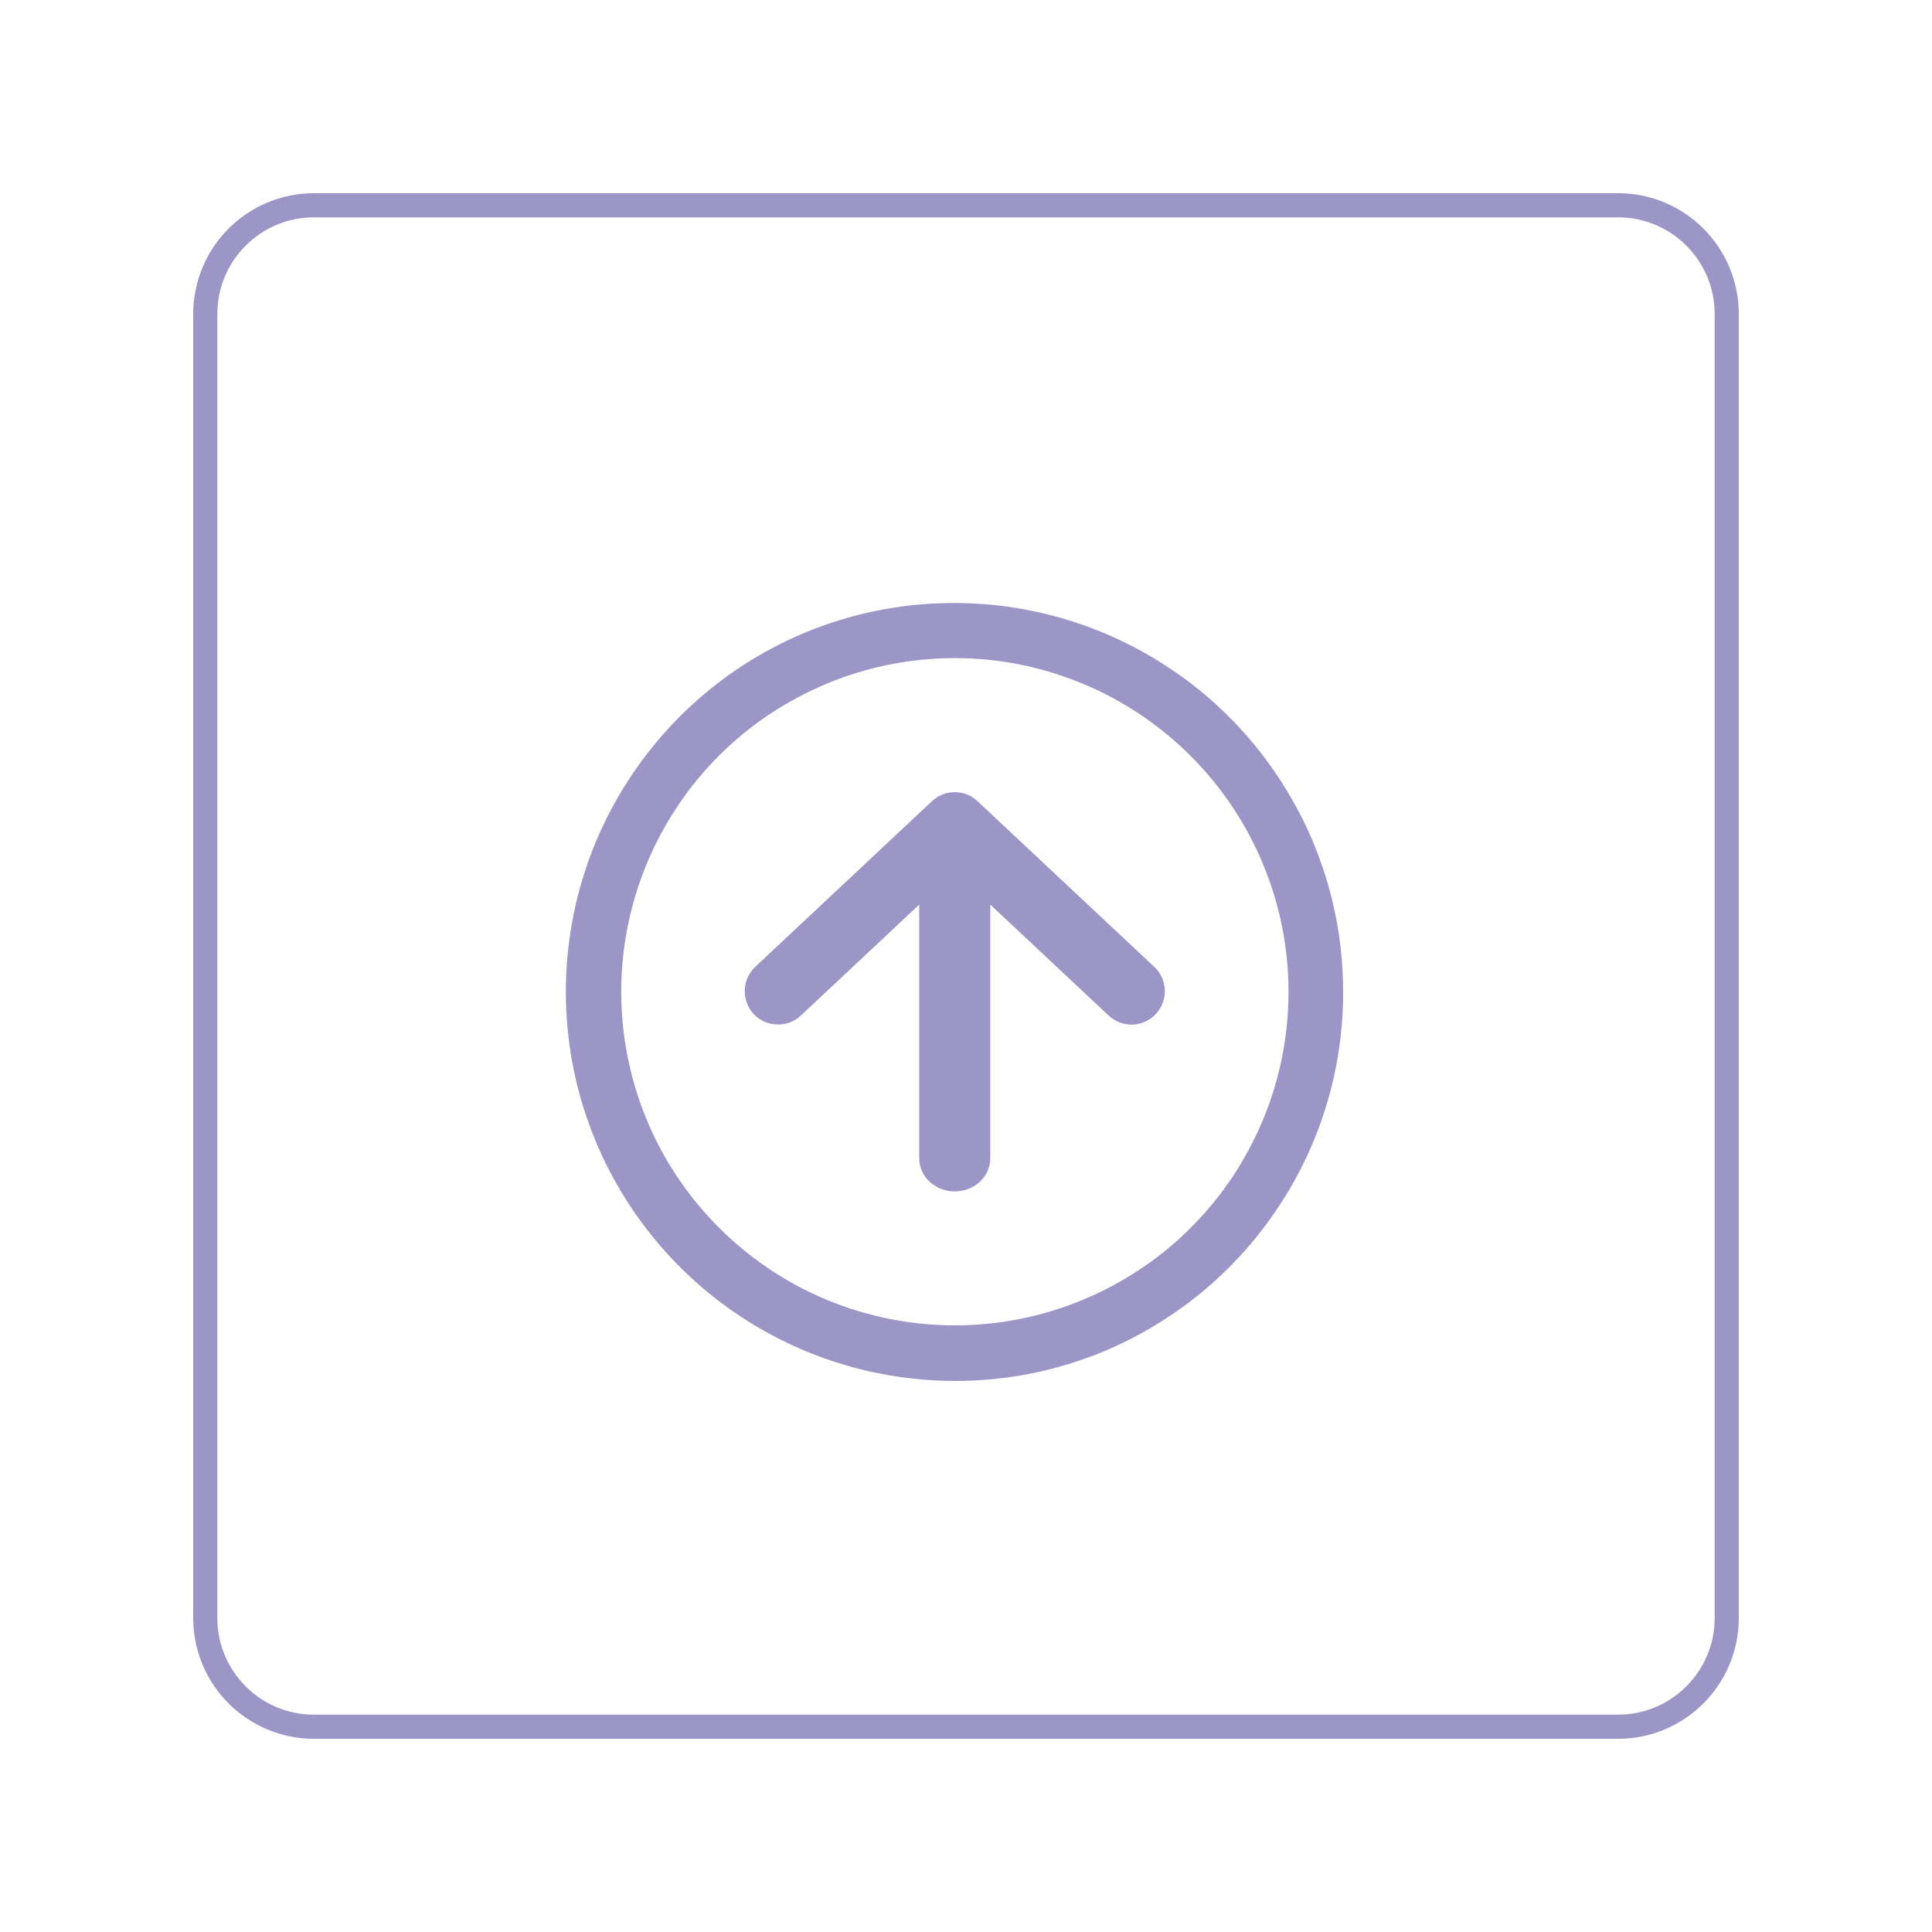 <svg xmlns="http://www.w3.org/2000/svg" xmlns:xlink="http://www.w3.org/1999/xlink" width="80" zoomAndPan="magnify" viewBox="0 0 60 60" height="80" preserveAspectRatio="xMidYMid meet" version="1.0"><defs><clipPath id="dcedbd78ec"><path d="M 6.75 6.75 L 53.25 6.75 L 53.25 53.25 L 6.75 53.25 Z M 6.75 6.75 " clip-rule="nonzero"/></clipPath><clipPath id="88df1e8467"><path d="M 6 9.75 L 6 50.25 C 6 52.32 7.68 54 9.75 54 L 50.25 54 C 52.32 54 54 52.32 54 50.25 L 54 9.75 C 54 7.68 52.32 6 50.25 6 L 9.75 6 C 7.68 6 6 7.68 6 9.75 Z M 6 9.75 " clip-rule="nonzero"/></clipPath><clipPath id="fdcc244f47"><path d="M 10.648 6.898 L 49.352 6.898 C 51.422 6.898 53.102 8.578 53.102 10.648 L 53.102 49.352 C 53.102 51.422 51.422 53.102 49.352 53.102 L 10.648 53.102 C 8.578 53.102 6.898 51.422 6.898 49.352 L 6.898 10.648 C 6.898 8.578 8.578 6.898 10.648 6.898 Z M 10.648 6.898 " clip-rule="nonzero"/></clipPath><clipPath id="8bcfbf3b65"><path d="M 6 6 L 54 6 L 54 54 L 6 54 Z M 6 6 " clip-rule="nonzero"/></clipPath><clipPath id="4dd533e9d7"><path d="M 6 9.75 L 6 50.25 C 6 52.32 7.68 54 9.75 54 L 50.25 54 C 52.32 54 54 52.32 54 50.25 L 54 9.75 C 54 7.68 52.32 6 50.25 6 L 9.75 6 C 7.68 6 6 7.68 6 9.75 Z M 6 9.75 " clip-rule="nonzero"/></clipPath><clipPath id="24f95bb2c5"><path d="M 6 9.75 L 6 50.25 C 6 52.32 7.68 54 9.75 54 L 50.25 54 C 52.32 54 54 52.32 54 50.25 L 54 9.75 C 54 7.68 52.32 6 50.25 6 L 9.75 6 C 7.68 6 6 7.68 6 9.75 Z M 6 9.75 " clip-rule="nonzero"/></clipPath><clipPath id="9745adcc00"><path d="M 17 18 L 42 18 L 42 42.887 L 17 42.887 Z M 17 18 " clip-rule="nonzero"/></clipPath></defs><rect x="-6" width="72" fill="#ffffff" y="-6" height="72" fill-opacity="1"/><rect x="-6" width="72" fill="#ffffff" y="-6" height="72" fill-opacity="1"/><g clip-path="url(#dcedbd78ec)"><g clip-path="url(#88df1e8467)"><g clip-path="url(#fdcc244f47)"><path stroke-linecap="butt" transform="matrix(0.6, 0, 0, 0.6, 6, 6)" fill="none" stroke-linejoin="miter" d="M 0 -0 L 80 -0 L 80 80 L 0 80 Z M 0 -0 " stroke="#9c96c7" stroke-width="1" stroke-opacity="1" stroke-miterlimit="4"/></g></g></g><g clip-path="url(#8bcfbf3b65)"><g clip-path="url(#4dd533e9d7)"><g clip-path="url(#24f95bb2c5)"><path stroke-linecap="butt" transform="matrix(0.75, 0, 0, 0.75, 6, 6)" fill="none" stroke-linejoin="miter" d="M 0 5 L 0 59 C 0 61.76 2.24 64 5 64 L 59 64 C 61.76 64 64 61.76 64 59 L 64 5 C 64 2.24 61.76 -0 59 -0 L 5 -0 C 2.24 -0 0 2.24 0 5 Z M 0 5 " stroke="#9c96c7" stroke-width="2" stroke-opacity="1" stroke-miterlimit="4"/></g></g></g><g clip-path="url(#9745adcc00)"><path fill="#9c96c7" d="M 29.652 42.887 C 28.957 42.887 28.273 42.824 27.59 42.707 C 26.91 42.59 26.242 42.414 25.59 42.18 C 24.941 41.949 24.312 41.66 23.711 41.32 C 23.109 40.98 22.539 40.59 22.004 40.152 C 21.469 39.715 20.977 39.234 20.523 38.711 C 20.07 38.188 19.664 37.633 19.309 37.039 C 18.949 36.445 18.645 35.828 18.395 35.184 C 18.145 34.539 17.949 33.879 17.812 33.199 C 17.676 32.52 17.598 31.836 17.578 31.145 C 17.559 30.453 17.598 29.766 17.695 29.082 C 17.793 28.395 17.949 27.723 18.164 27.066 C 18.375 26.41 18.645 25.773 18.969 25.16 C 19.289 24.551 19.664 23.969 20.086 23.422 C 20.508 22.875 20.973 22.367 21.48 21.898 C 21.992 21.43 22.535 21.008 23.117 20.633 C 23.699 20.262 24.309 19.938 24.945 19.668 C 25.676 19.363 26.43 19.129 27.207 18.969 C 27.984 18.812 28.77 18.73 29.562 18.727 C 30.352 18.723 31.141 18.793 31.918 18.945 C 32.695 19.094 33.453 19.32 34.184 19.617 C 34.918 19.918 35.617 20.285 36.277 20.723 C 36.941 21.156 37.555 21.652 38.117 22.211 C 38.68 22.766 39.188 23.375 39.629 24.031 C 40.074 24.688 40.453 25.379 40.762 26.109 C 41.07 26.84 41.305 27.594 41.465 28.367 C 41.625 29.145 41.707 29.93 41.711 30.723 C 41.719 31.512 41.648 32.301 41.5 33.078 C 41.352 33.855 41.129 34.613 40.832 35.348 C 40.531 36.082 40.168 36.781 39.73 37.441 C 39.297 38.105 38.801 38.719 38.246 39.285 C 37.691 39.852 37.086 40.355 36.43 40.801 C 35.777 41.246 35.082 41.625 34.355 41.938 C 32.852 42.57 31.281 42.887 29.652 42.887 Z M 29.652 20.438 C 28.969 20.438 28.297 20.504 27.629 20.637 C 26.961 20.77 26.316 20.965 25.688 21.227 C 25.059 21.488 24.461 21.809 23.895 22.184 C 23.328 22.562 22.805 22.992 22.324 23.473 C 21.844 23.953 21.414 24.477 21.039 25.043 C 20.66 25.609 20.34 26.207 20.082 26.836 C 19.82 27.465 19.625 28.113 19.492 28.777 C 19.359 29.445 19.293 30.121 19.293 30.801 C 19.293 31.48 19.359 32.152 19.492 32.82 C 19.625 33.488 19.82 34.137 20.082 34.766 C 20.34 35.395 20.66 35.992 21.039 36.555 C 21.418 37.121 21.848 37.645 22.328 38.125 C 22.809 38.605 23.332 39.035 23.898 39.414 C 24.461 39.793 25.059 40.113 25.688 40.371 C 26.316 40.633 26.965 40.828 27.633 40.961 C 28.301 41.094 28.973 41.16 29.652 41.16 C 30.332 41.16 31.008 41.094 31.676 40.961 C 32.34 40.828 32.988 40.633 33.617 40.371 C 34.246 40.113 34.844 39.793 35.41 39.414 C 35.977 39.039 36.5 38.609 36.98 38.129 C 37.461 37.648 37.891 37.125 38.27 36.559 C 38.645 35.992 38.965 35.395 39.227 34.766 C 39.488 34.137 39.684 33.492 39.816 32.824 C 39.949 32.156 40.016 31.484 40.016 30.801 C 40.016 30.121 39.949 29.449 39.816 28.781 C 39.684 28.113 39.484 27.465 39.223 26.836 C 38.965 26.207 38.645 25.613 38.266 25.047 C 37.887 24.48 37.457 23.957 36.977 23.477 C 36.496 22.996 35.973 22.566 35.406 22.188 C 34.84 21.809 34.246 21.488 33.617 21.23 C 32.988 20.969 32.34 20.77 31.672 20.637 C 31.004 20.504 30.332 20.438 29.652 20.438 Z M 29.652 20.438 " fill-opacity="1" fill-rule="nonzero"/></g><path fill="#9c96c7" d="M 28.941 24.883 L 23.453 30.027 C 23.355 30.121 23.277 30.23 23.219 30.355 C 23.164 30.48 23.133 30.613 23.129 30.75 C 23.125 30.887 23.145 31.02 23.195 31.148 C 23.242 31.277 23.312 31.391 23.406 31.492 C 23.5 31.59 23.609 31.672 23.734 31.727 C 23.859 31.785 23.992 31.812 24.129 31.816 C 24.266 31.824 24.398 31.801 24.527 31.754 C 24.656 31.703 24.77 31.633 24.871 31.539 L 28.547 28.094 L 28.547 35.969 C 28.547 36.543 29.039 37 29.652 37 C 30.262 37 30.754 36.543 30.754 35.969 L 30.754 28.094 L 34.43 31.539 C 34.531 31.633 34.645 31.703 34.773 31.754 C 34.902 31.801 35.035 31.824 35.172 31.82 C 35.309 31.816 35.441 31.785 35.566 31.727 C 35.691 31.672 35.801 31.594 35.895 31.492 C 35.988 31.391 36.059 31.277 36.109 31.148 C 36.156 31.02 36.18 30.887 36.176 30.75 C 36.168 30.613 36.141 30.48 36.082 30.355 C 36.027 30.23 35.945 30.121 35.848 30.027 L 30.359 24.883 C 30.16 24.695 29.922 24.602 29.652 24.602 C 29.379 24.602 29.141 24.695 28.941 24.883 Z M 28.941 24.883 " fill-opacity="1" fill-rule="nonzero"/></svg>